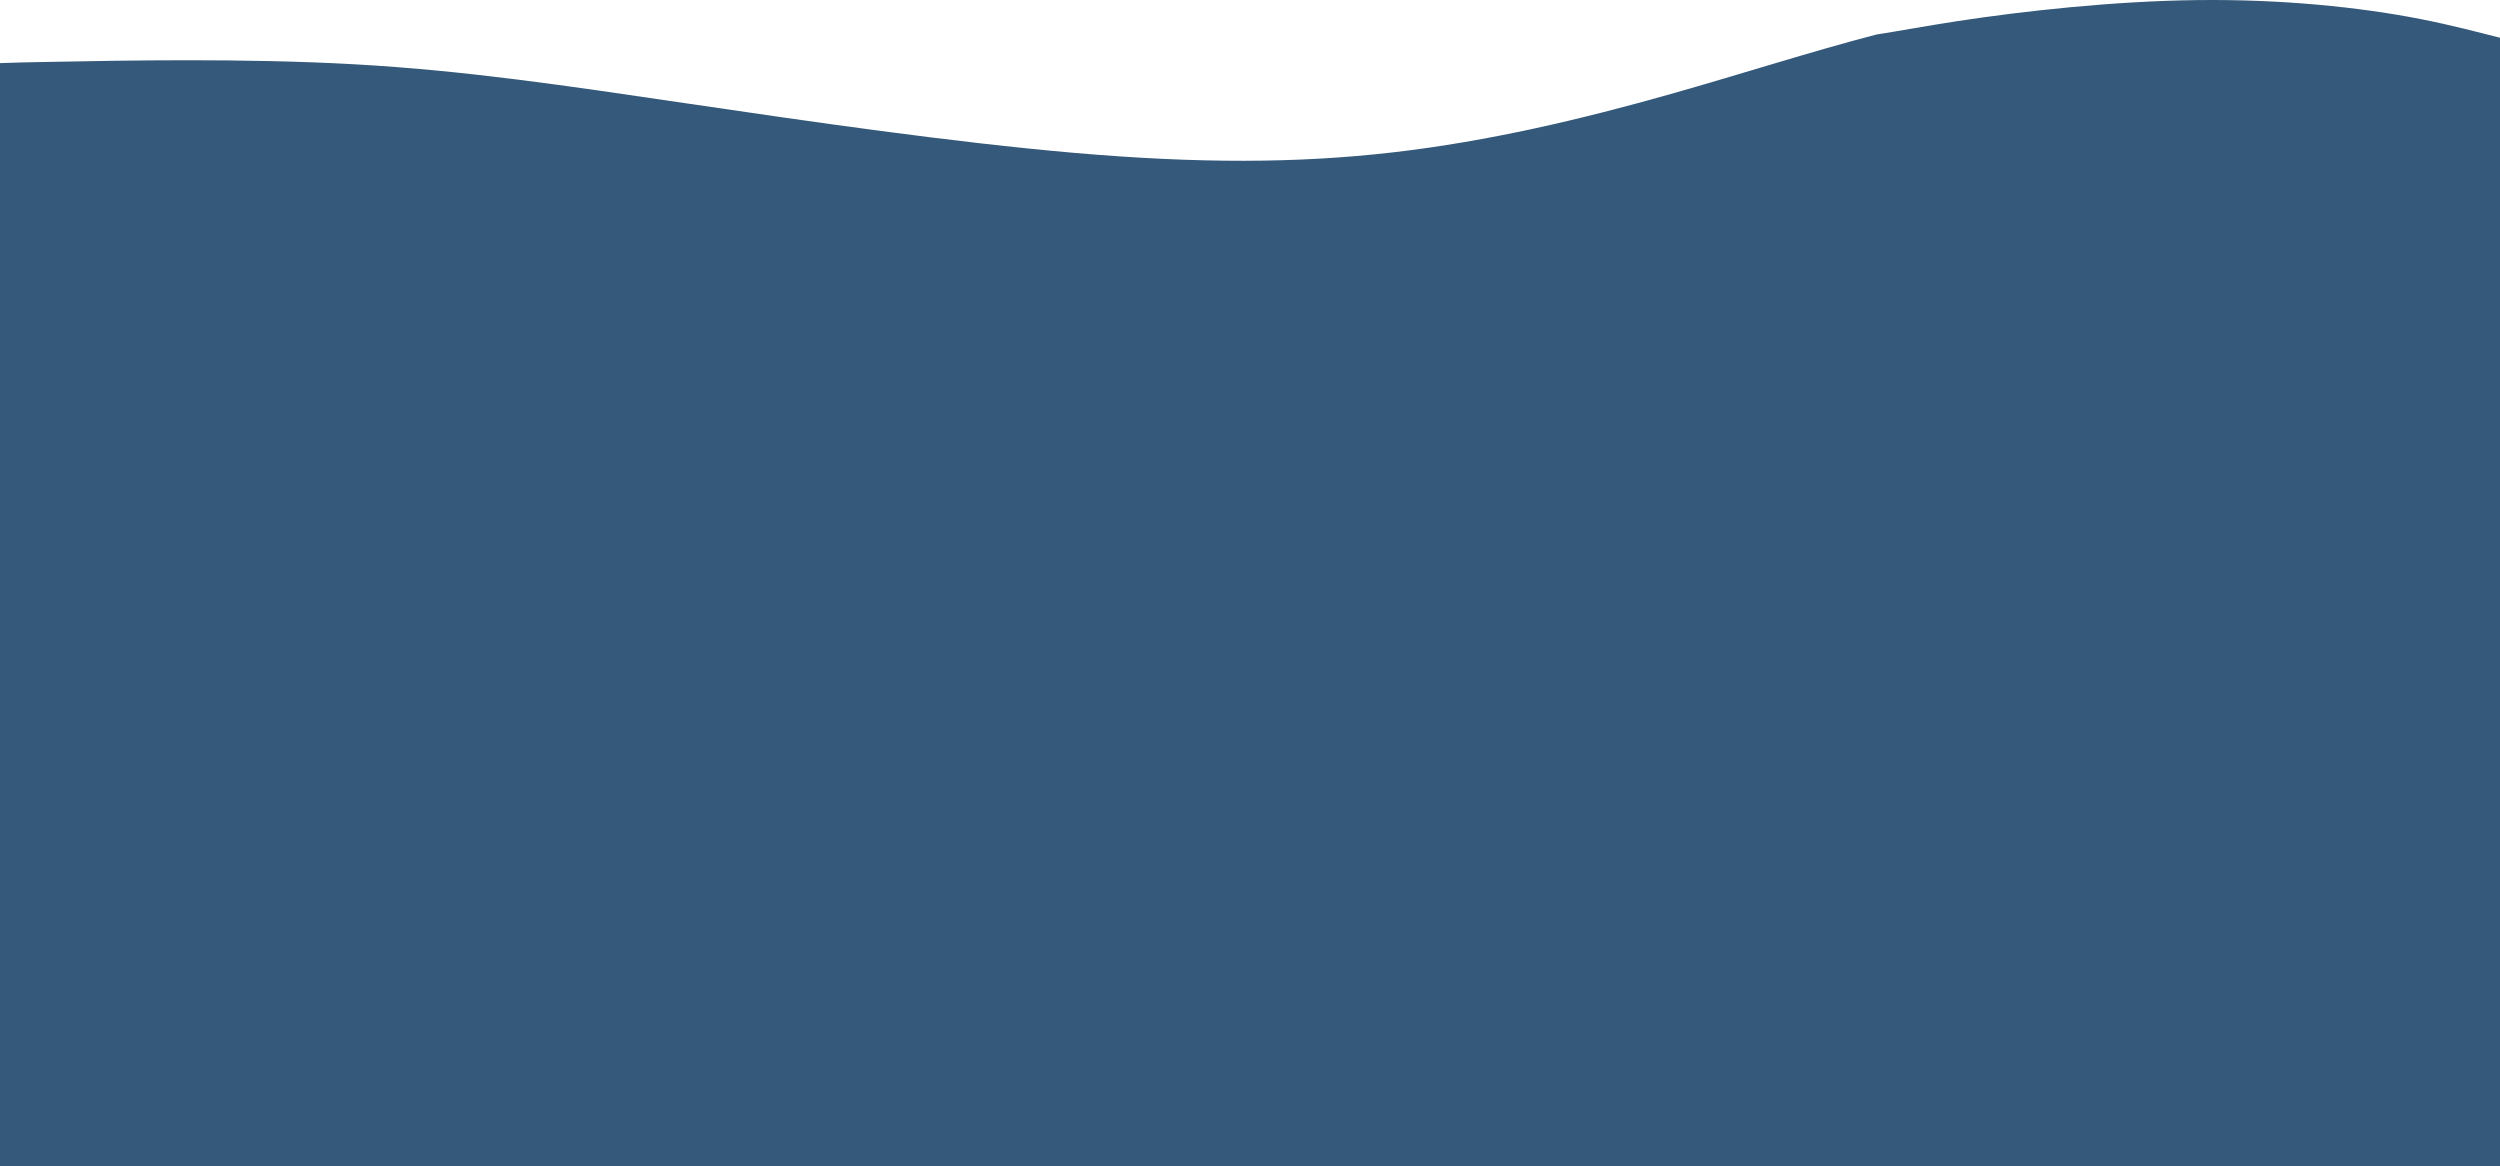 <?xml version="1.0" encoding="UTF-8"?> <svg xmlns="http://www.w3.org/2000/svg" width="7716" height="3600" viewBox="0 0 7716 3600" fill="none"> <path fill-rule="evenodd" clip-rule="evenodd" d="M174.182 190.616C376.737 186.836 753.474 179.27 1095.13 198.485C1436.78 217.701 1743.35 263.697 2119.72 319.174C2496.09 374.65 2942.26 439.609 3318.62 472.088C3694.99 504.568 4001.57 504.568 4298.56 470.328C4595.54 436.088 4882.96 367.61 5156.7 290.108C5377.48 227.603 5589.37 159.231 5790.9 106.647C5856.44 96.549 5939.34 80.884 6040.77 65.334C6244.44 34.107 6522.8 3.345 6782.16 0.26C7041.51 -2.822 7281.87 21.776 7470.48 58.745C7565.9 77.45 7648.08 99.317 7716 116.508V939.029V1654.31V3600H0V1365.66V939.029V194.822C38.702 193.055 92.159 192.146 174.18 190.615L174.182 190.616Z" fill="#35597A"></path> </svg> 